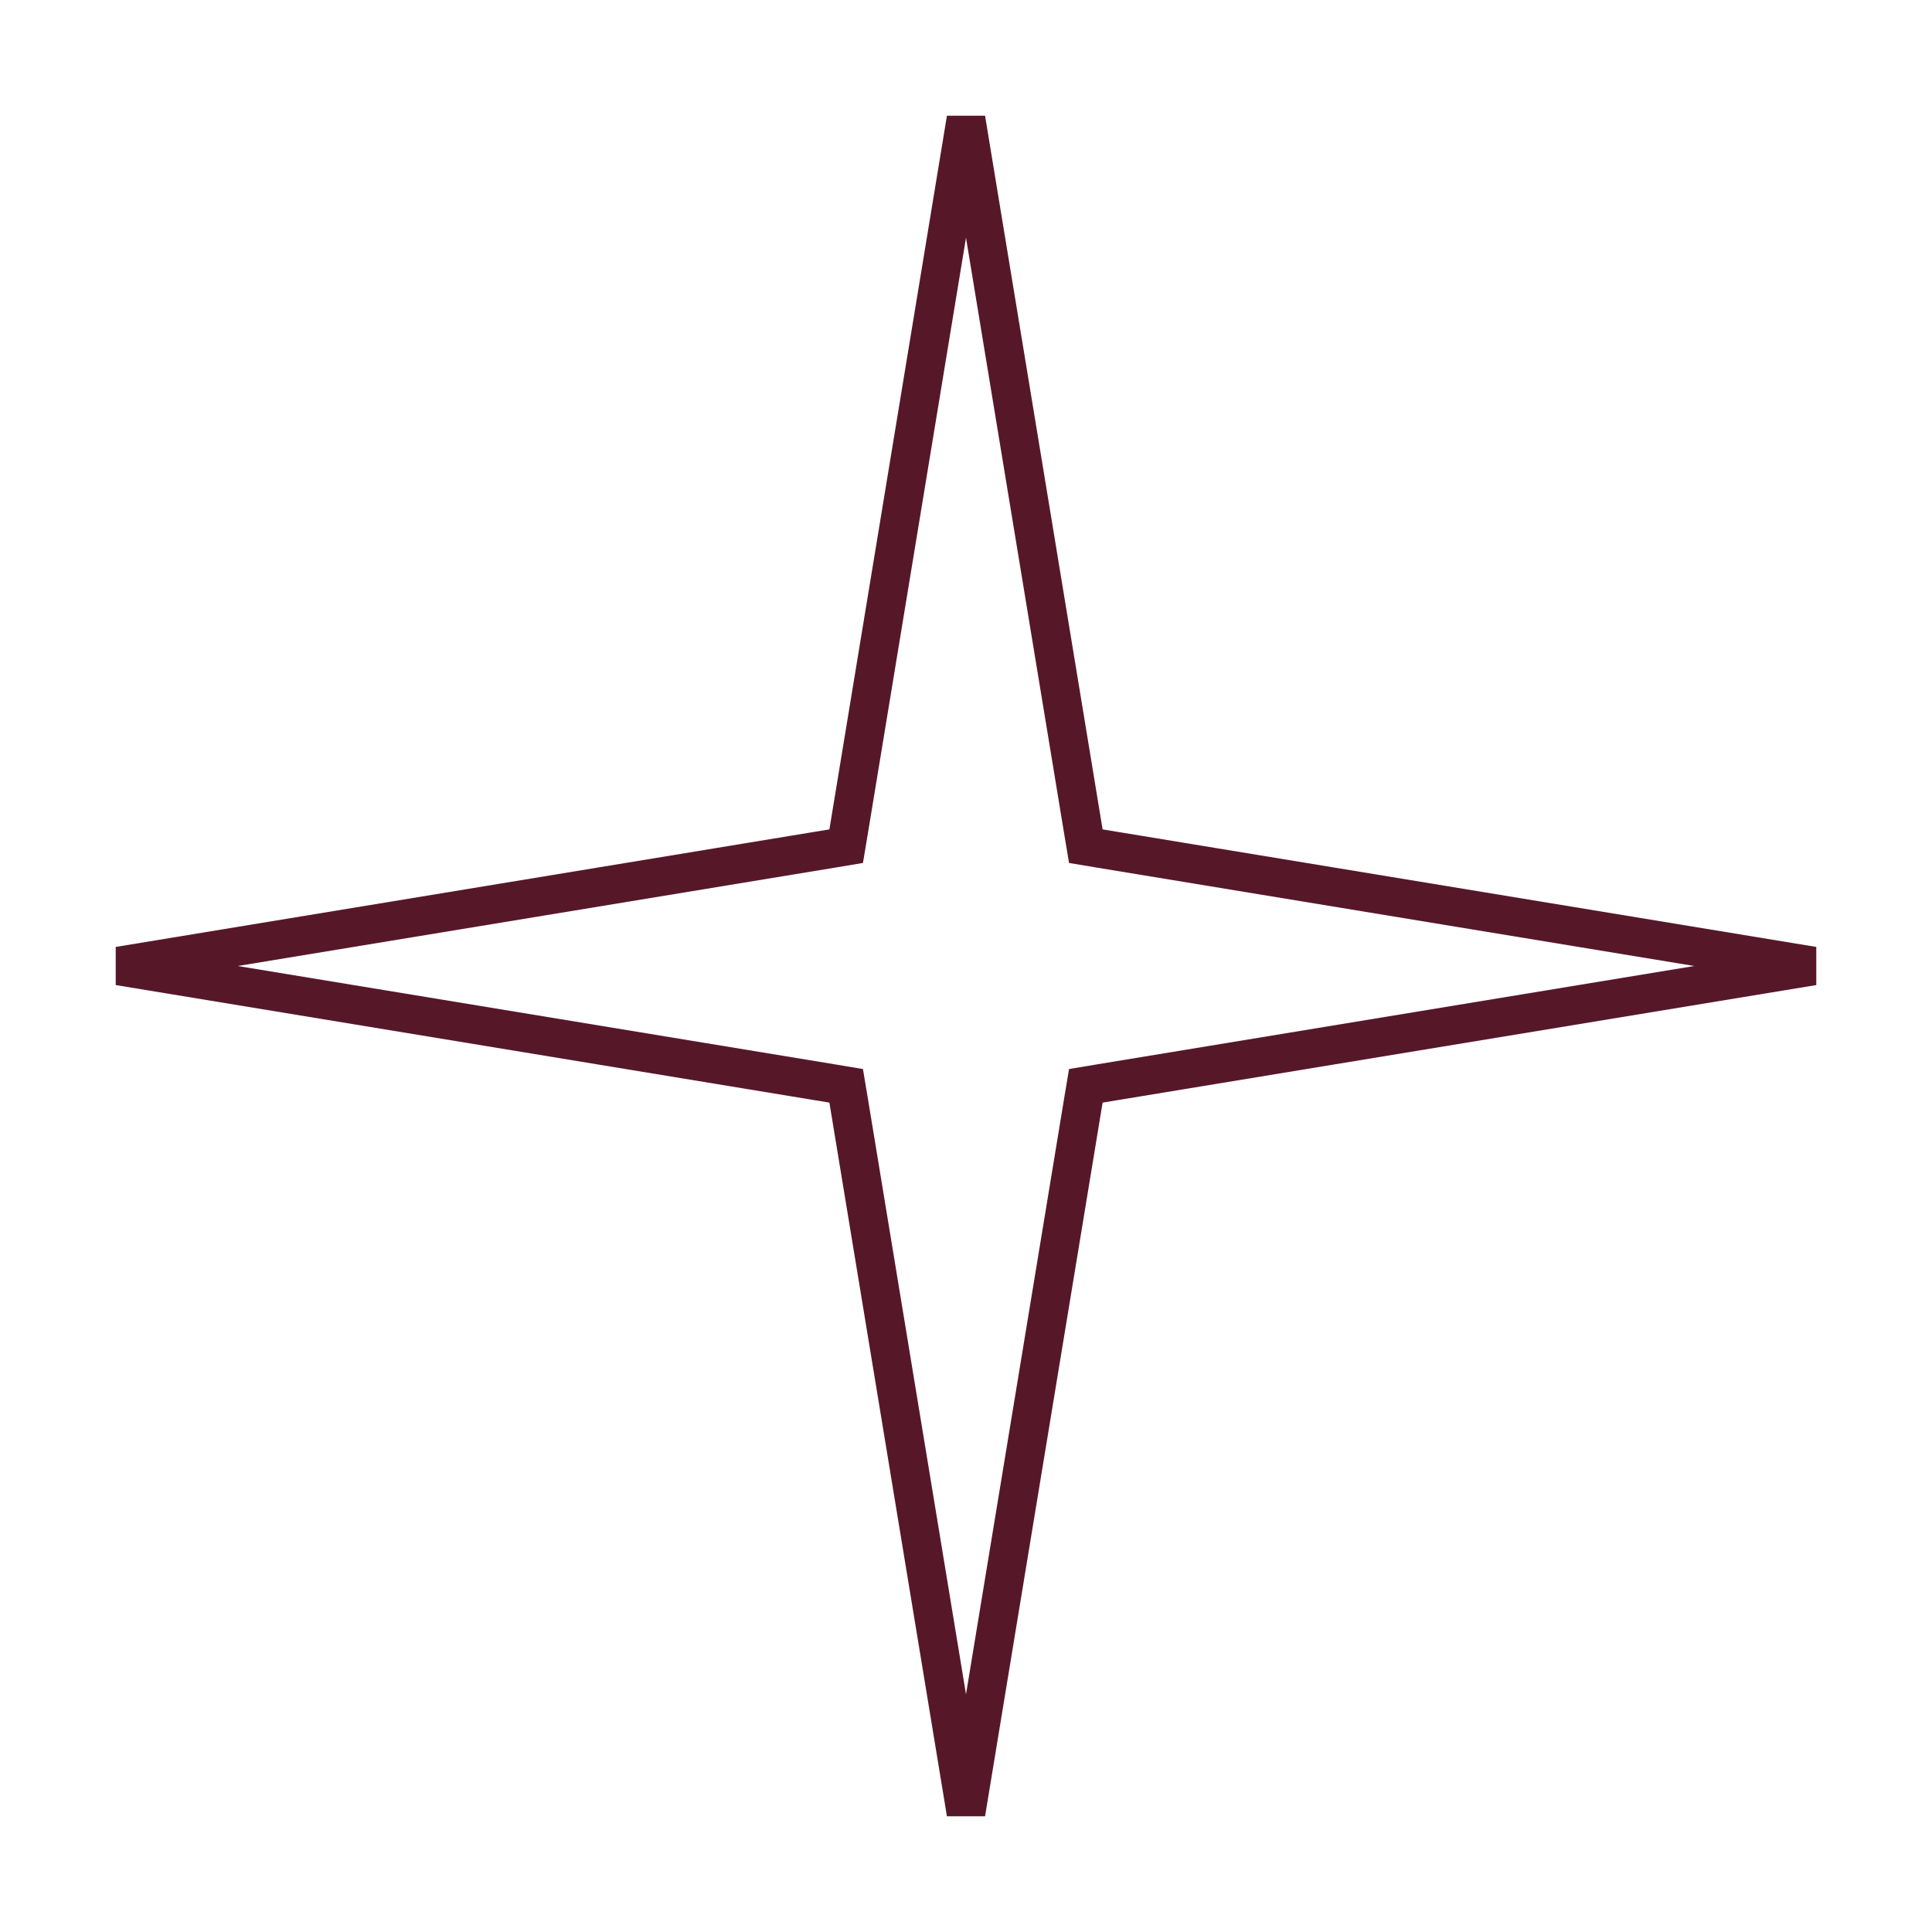 <?xml version="1.0" encoding="UTF-8"?> <svg xmlns="http://www.w3.org/2000/svg" width="50" height="50" viewBox="0 0 50 50" fill="none"> <path d="M28.042 21.546L28.101 21.899L28.454 21.958L46.924 25L28.454 28.042L28.101 28.101L28.042 28.454L25 46.924L21.958 28.454L21.899 28.101L21.546 28.042L3.076 25L21.546 21.958L21.899 21.899L21.958 21.546L25 3.076L28.042 21.546Z" stroke="#561829"></path> </svg> 